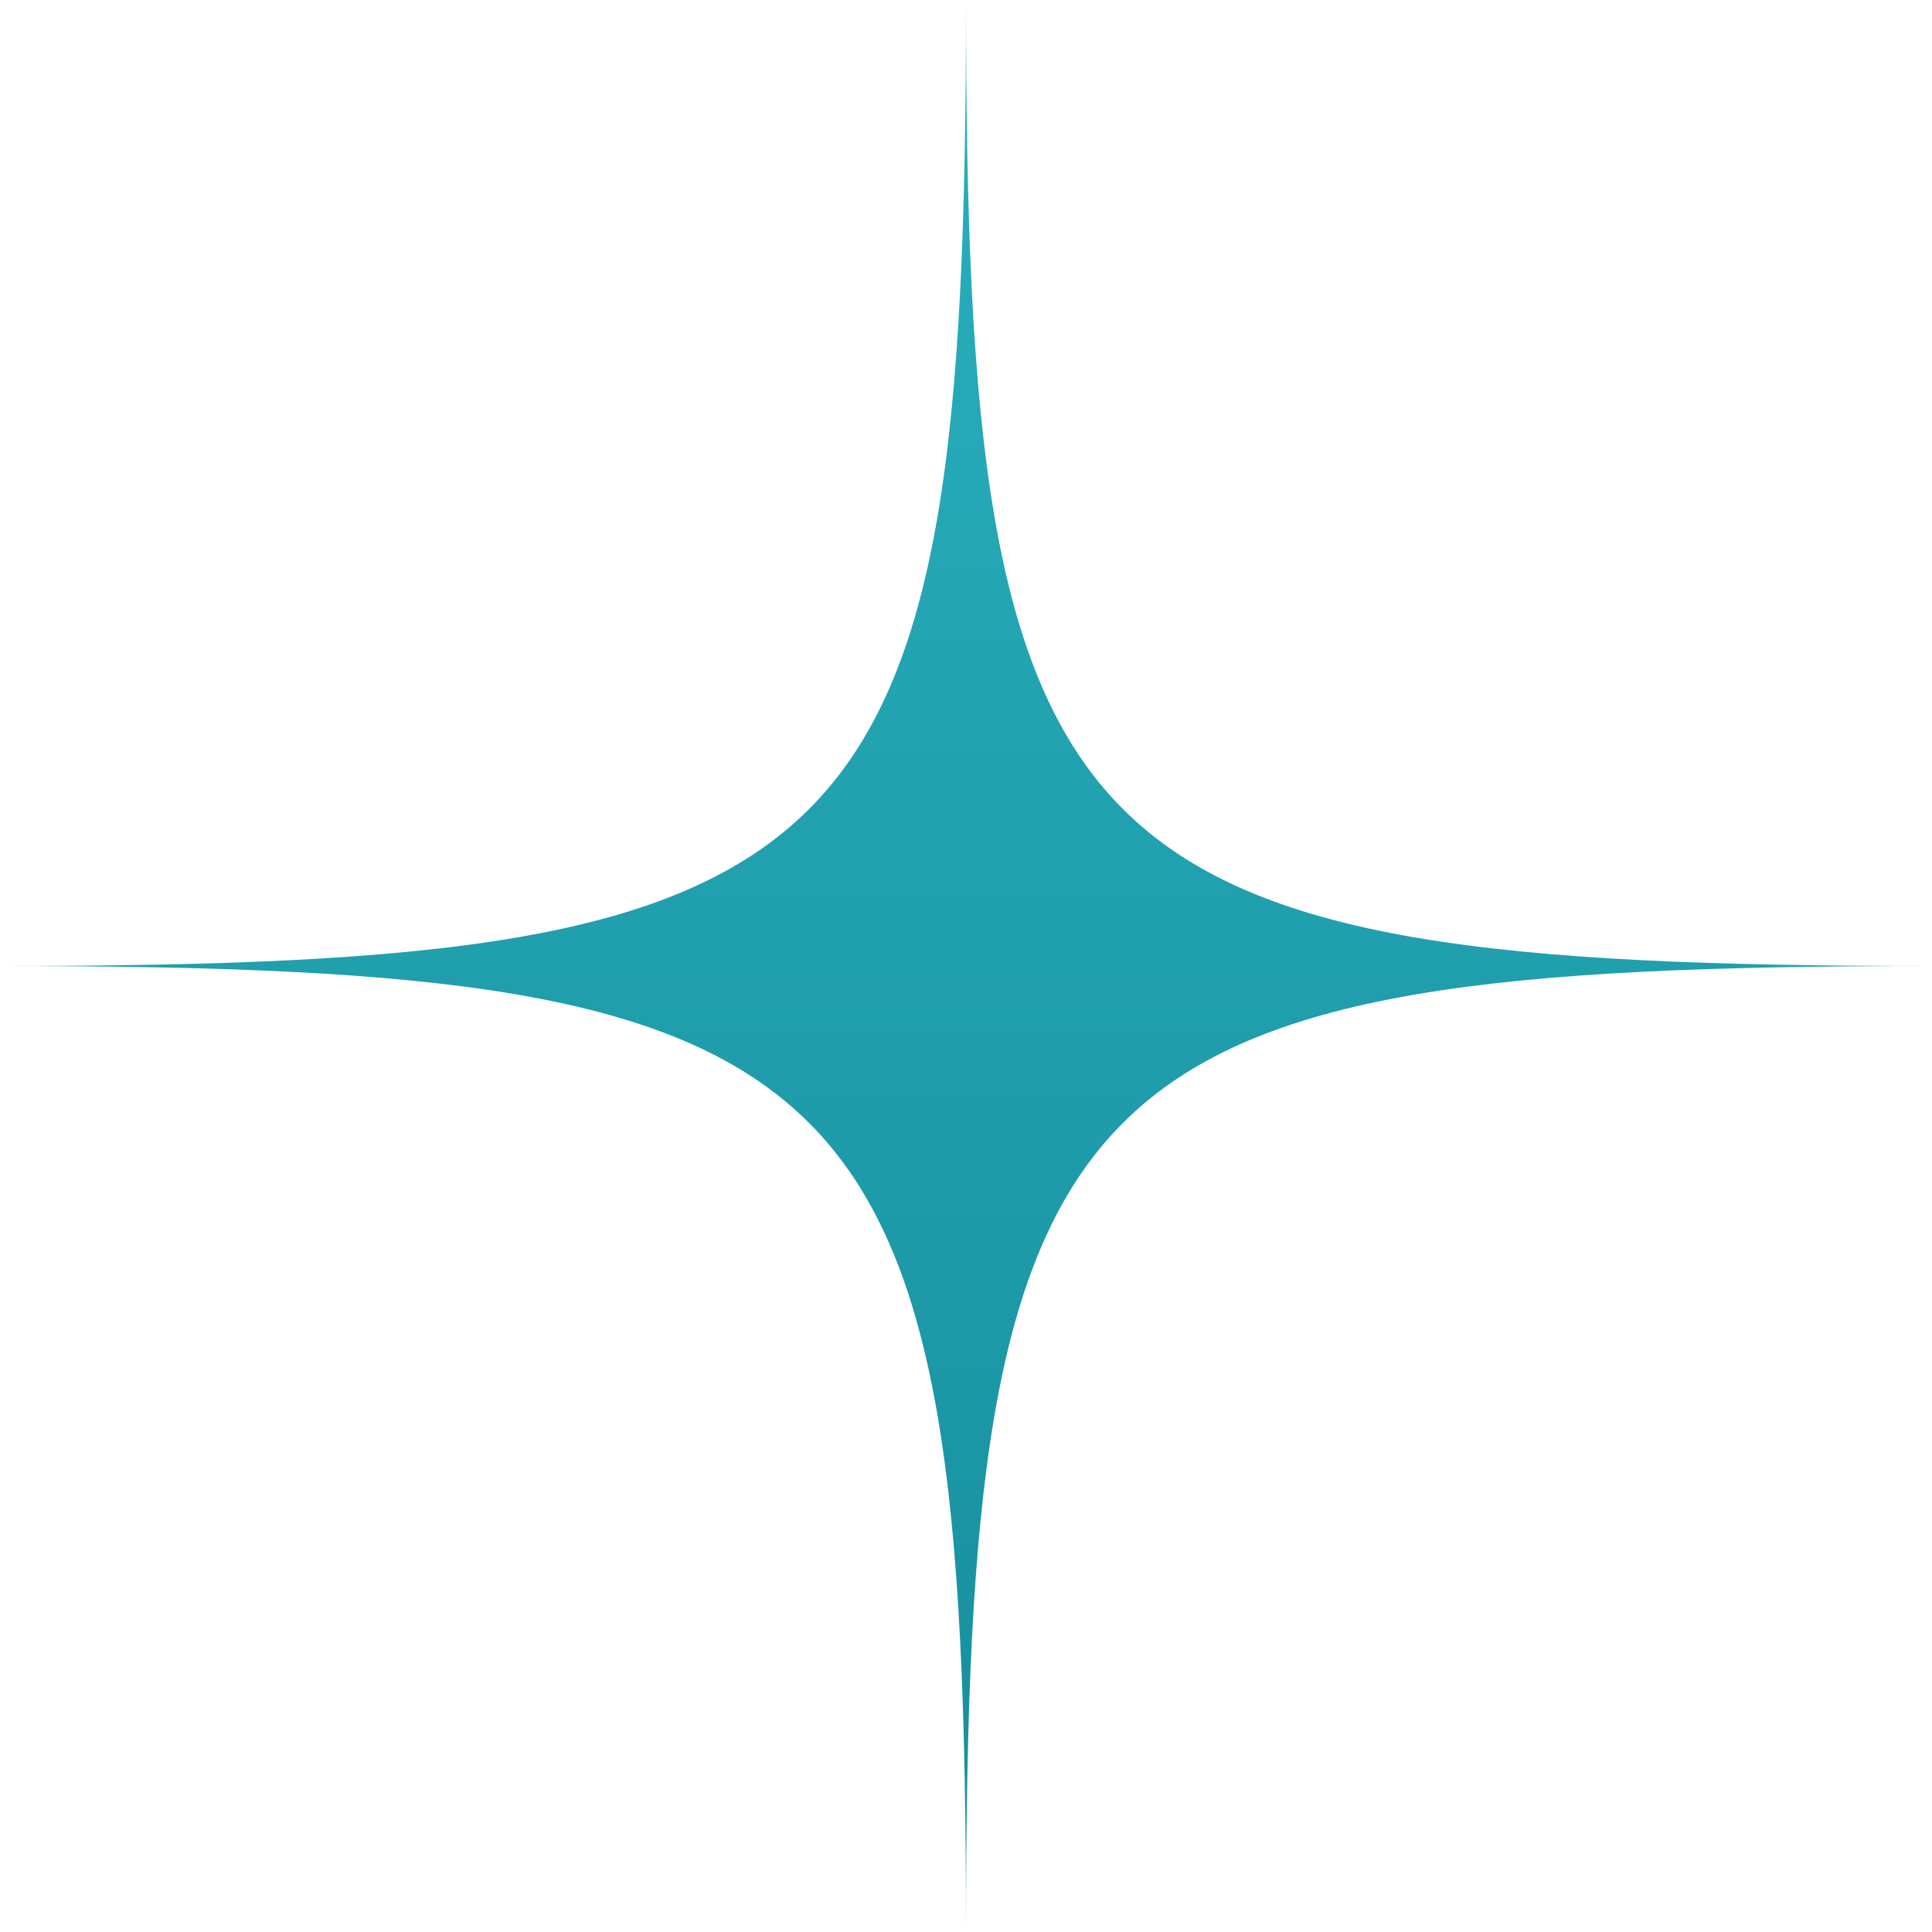<?xml version="1.0" encoding="UTF-8"?> <svg xmlns="http://www.w3.org/2000/svg" width="77" height="77" viewBox="0 0 77 77" fill="none"><path d="M38.5 0C38.5 34.653 34.653 38.5 0 38.5C34.653 38.5 38.5 42.347 38.5 77C38.5 42.347 42.347 38.5 77 38.5C42.347 38.5 38.5 34.653 38.5 0Z" fill="url(#paint0_linear_26_96)"></path><defs><linearGradient id="paint0_linear_26_96" x1="38.371" y1="-0.74" x2="38.371" y2="76.26" gradientUnits="userSpaceOnUse"><stop stop-color="#29B0BF"></stop><stop offset="1" stop-color="#178E9C"></stop></linearGradient></defs></svg> 